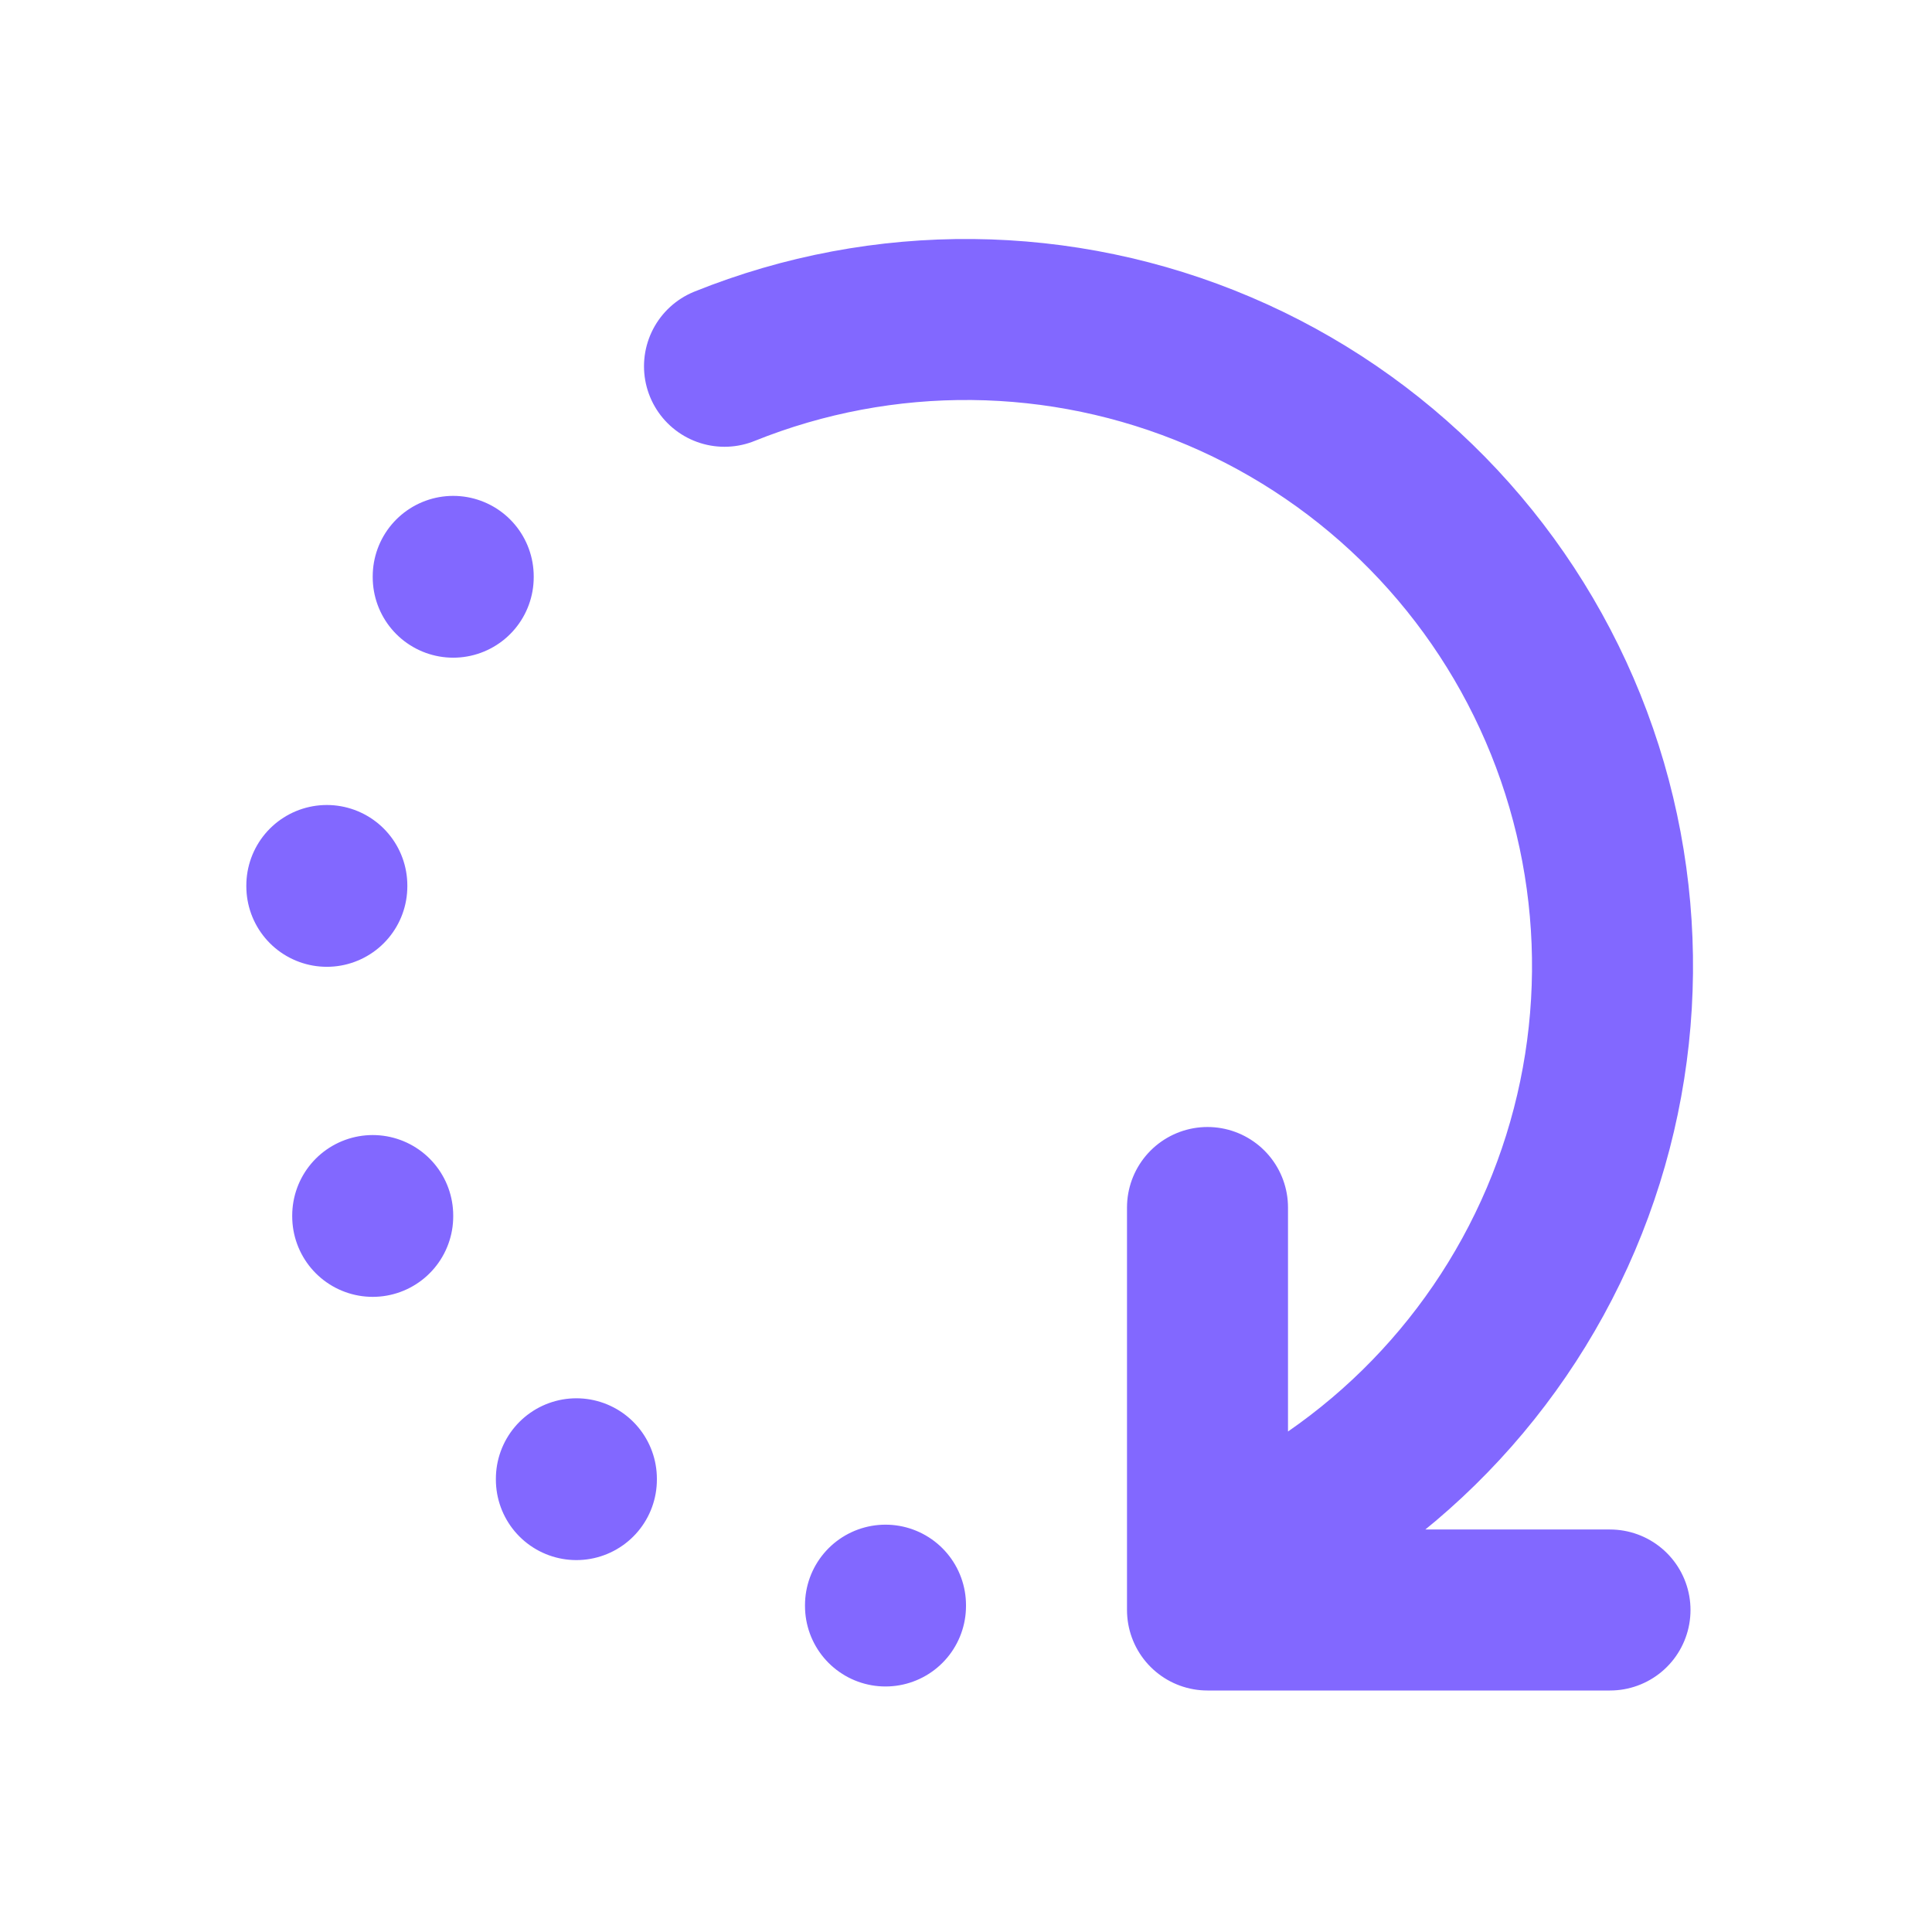 <svg width="48" height="48" viewBox="0 0 48 48" fill="none" xmlns="http://www.w3.org/2000/svg">
<path d="M18 9.1C21.952 7.509 26.374 7.553 30.293 9.222C34.213 10.891 37.309 14.049 38.9 18C40.491 21.952 40.448 26.374 38.779 30.293C37.109 34.213 33.952 37.309 30 38.9M30 30V40H40M11.26 14.32V14.34M8.12 22V22.02M9.26 30.2V30.22M14.32 36.74V36.76M22 39.88V39.9" stroke="#8268FF" stroke-width="4" stroke-linecap="round" stroke-linejoin="round"/>
</svg>
